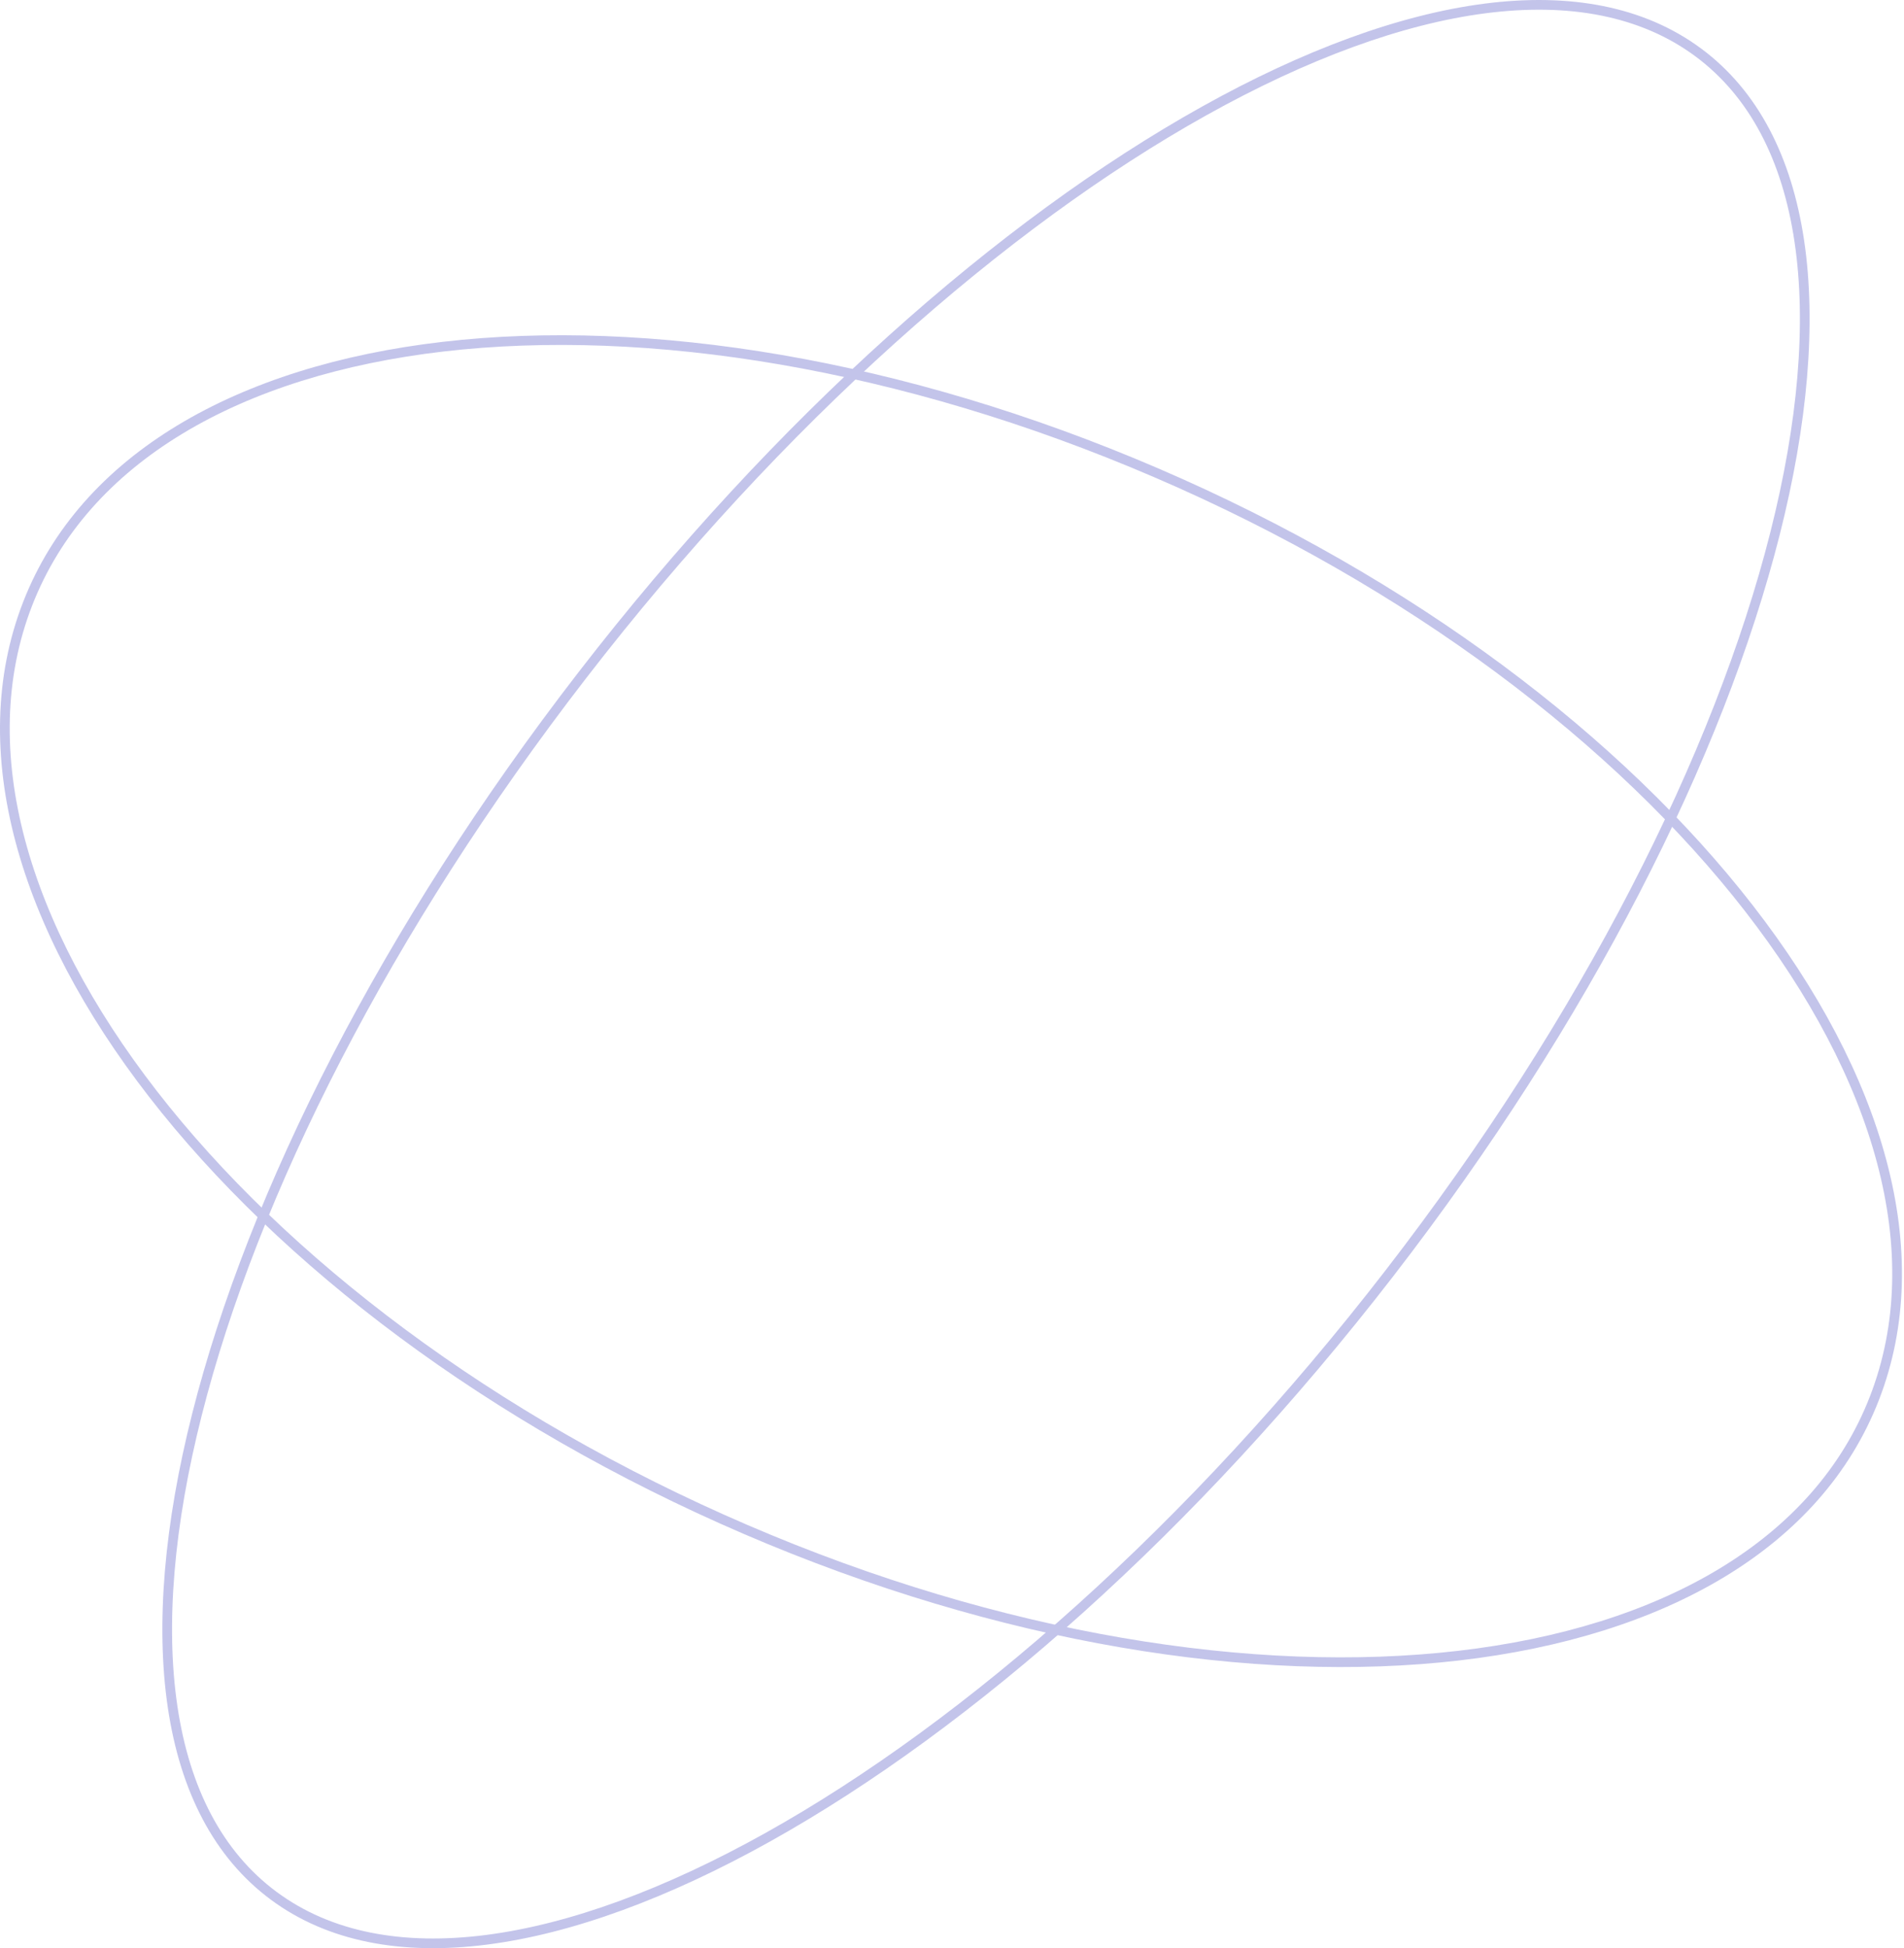 <?xml version="1.0" encoding="UTF-8"?> <svg xmlns="http://www.w3.org/2000/svg" width="786" height="804" viewBox="0 0 786 804" fill="none"> <path d="M572.033 524.187C490.966 629.061 399.009 710.141 315.939 756.482C274.402 779.655 235.171 794.094 200.693 798.535C166.225 802.974 136.654 797.408 114.189 780.766L111.808 783.98C135.345 801.417 166.055 807.029 201.204 802.502C236.345 797.976 276.071 783.304 317.888 759.975C401.529 713.315 493.878 631.834 575.198 526.634L572.033 524.187ZM114.189 780.766C91.731 764.129 78.237 737.802 73.238 704.15C68.238 670.483 71.768 629.614 83.259 584.19C106.238 493.349 160.95 384.687 242.018 279.813L238.853 277.366C157.534 382.566 102.525 491.716 79.381 583.209C67.81 628.952 64.179 670.381 69.282 704.738C74.387 739.112 88.263 766.538 111.808 783.98L114.189 780.766ZM242.018 279.813C323.085 174.939 415.042 93.859 498.112 47.518C539.649 24.345 578.88 9.906 613.358 5.465C647.826 1.026 677.397 6.592 699.862 23.234L702.243 20.02C678.706 2.583 647.996 -3.029 612.847 1.498C577.706 6.024 537.98 20.696 496.163 44.025C412.522 90.685 320.173 172.166 238.853 277.366L242.018 279.813ZM699.862 23.234C722.32 39.871 735.814 66.198 740.812 99.85C745.813 133.517 742.282 174.386 730.792 219.81C707.813 310.651 653.101 419.313 572.033 524.187L575.198 526.634C656.516 421.434 711.526 312.284 734.67 220.791C746.241 175.048 749.872 133.619 744.769 99.262C739.663 64.888 725.788 37.462 702.243 20.02L699.862 23.234Z" fill="#C3C4EA"></path> <path d="M308.65 629.379C203.645 584.222 118.122 519.025 64.711 450.211C11.252 381.334 -9.773 309.225 13.252 249.962L9.523 248.514C-14.24 309.678 7.708 383.291 61.551 452.663C115.442 522.097 201.55 587.676 307.07 633.053L308.65 629.379ZM13.252 249.962C36.261 190.739 99.209 154.806 183.17 145.052C267.07 135.305 371.496 151.793 476.504 196.95L478.084 193.275C372.567 147.899 267.434 131.236 182.709 141.078C98.045 150.914 33.302 187.31 9.523 248.514L13.252 249.962ZM476.504 196.95C581.509 242.106 667.032 307.303 720.443 376.118C773.901 444.995 794.927 517.103 771.902 576.366L775.631 577.815C799.394 516.651 777.446 443.038 723.603 373.666C669.711 304.232 583.604 238.653 478.084 193.275L476.504 196.95ZM771.902 576.366C748.893 635.59 685.945 671.523 601.984 681.277C518.084 691.024 413.657 674.536 308.65 629.379L307.07 633.053C412.587 678.43 517.72 695.093 602.445 685.25C687.109 675.415 751.852 639.018 775.631 577.815L771.902 576.366Z" fill="#C3C4EA"></path> </svg> 